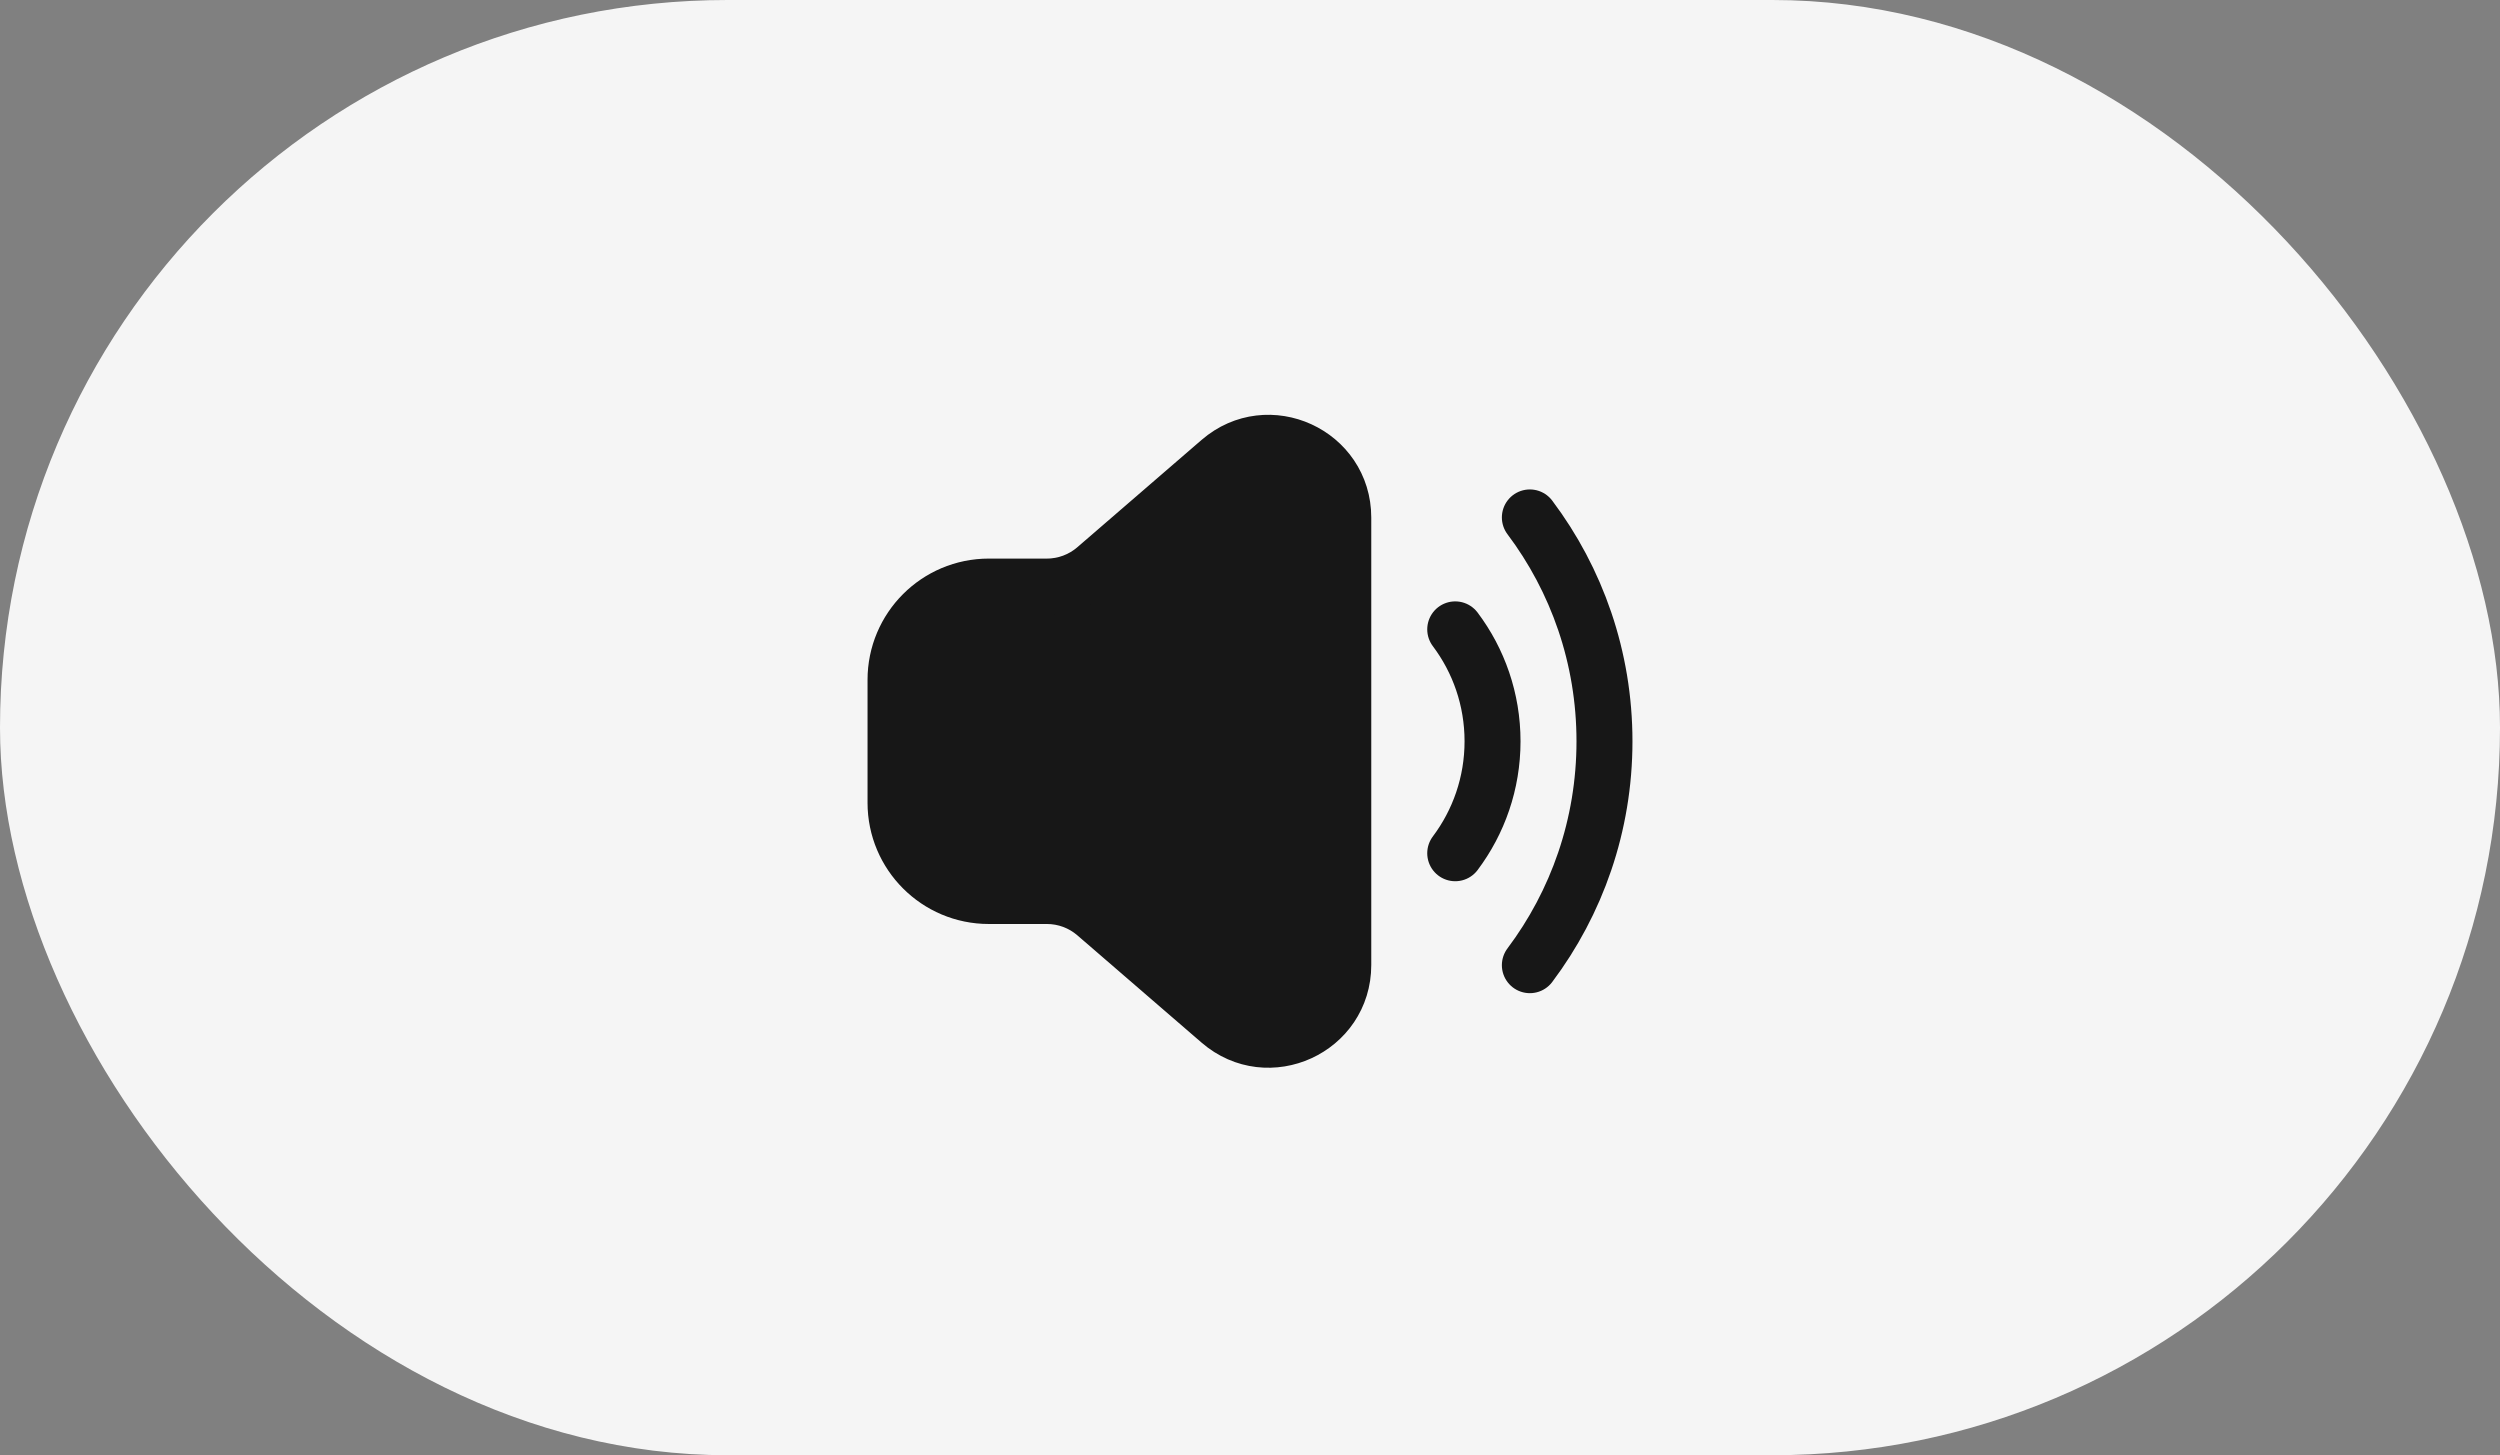 <?xml version="1.0" encoding="UTF-8"?> <svg xmlns="http://www.w3.org/2000/svg" width="67" height="39" viewBox="0 0 67 39" fill="none"><rect x="0" y="0" width="67" height="39" fill="#808080" stroke="none"/><rect width="67" height="39" rx="19.5" fill="#F5F5F5"></rect><path d="M36 13.871C36 12.158 33.988 11.238 32.693 12.357L29.363 15.233C29 15.547 28.536 15.72 28.056 15.72L26.5 15.72C25.119 15.72 24 16.839 24 18.22V21.513C24 22.893 25.119 24.013 26.5 24.013H28.056C28.536 24.013 29 24.185 29.363 24.499L32.693 27.375C33.988 28.495 36 27.574 36 25.862V19.866V13.871Z" fill="#171717" stroke="#171717" stroke-width="1.5"></path><path d="M39 22.867C39.628 22.031 40 20.992 40 19.867C40 18.741 39.628 17.702 39 16.867" stroke="#171717" stroke-width="1.5" stroke-linecap="round"></path><path d="M41 25.867C42.256 24.195 43 22.118 43 19.867C43 17.616 42.256 15.538 41 13.867" stroke="#171717" stroke-width="1.5" stroke-linecap="round"></path></svg> 